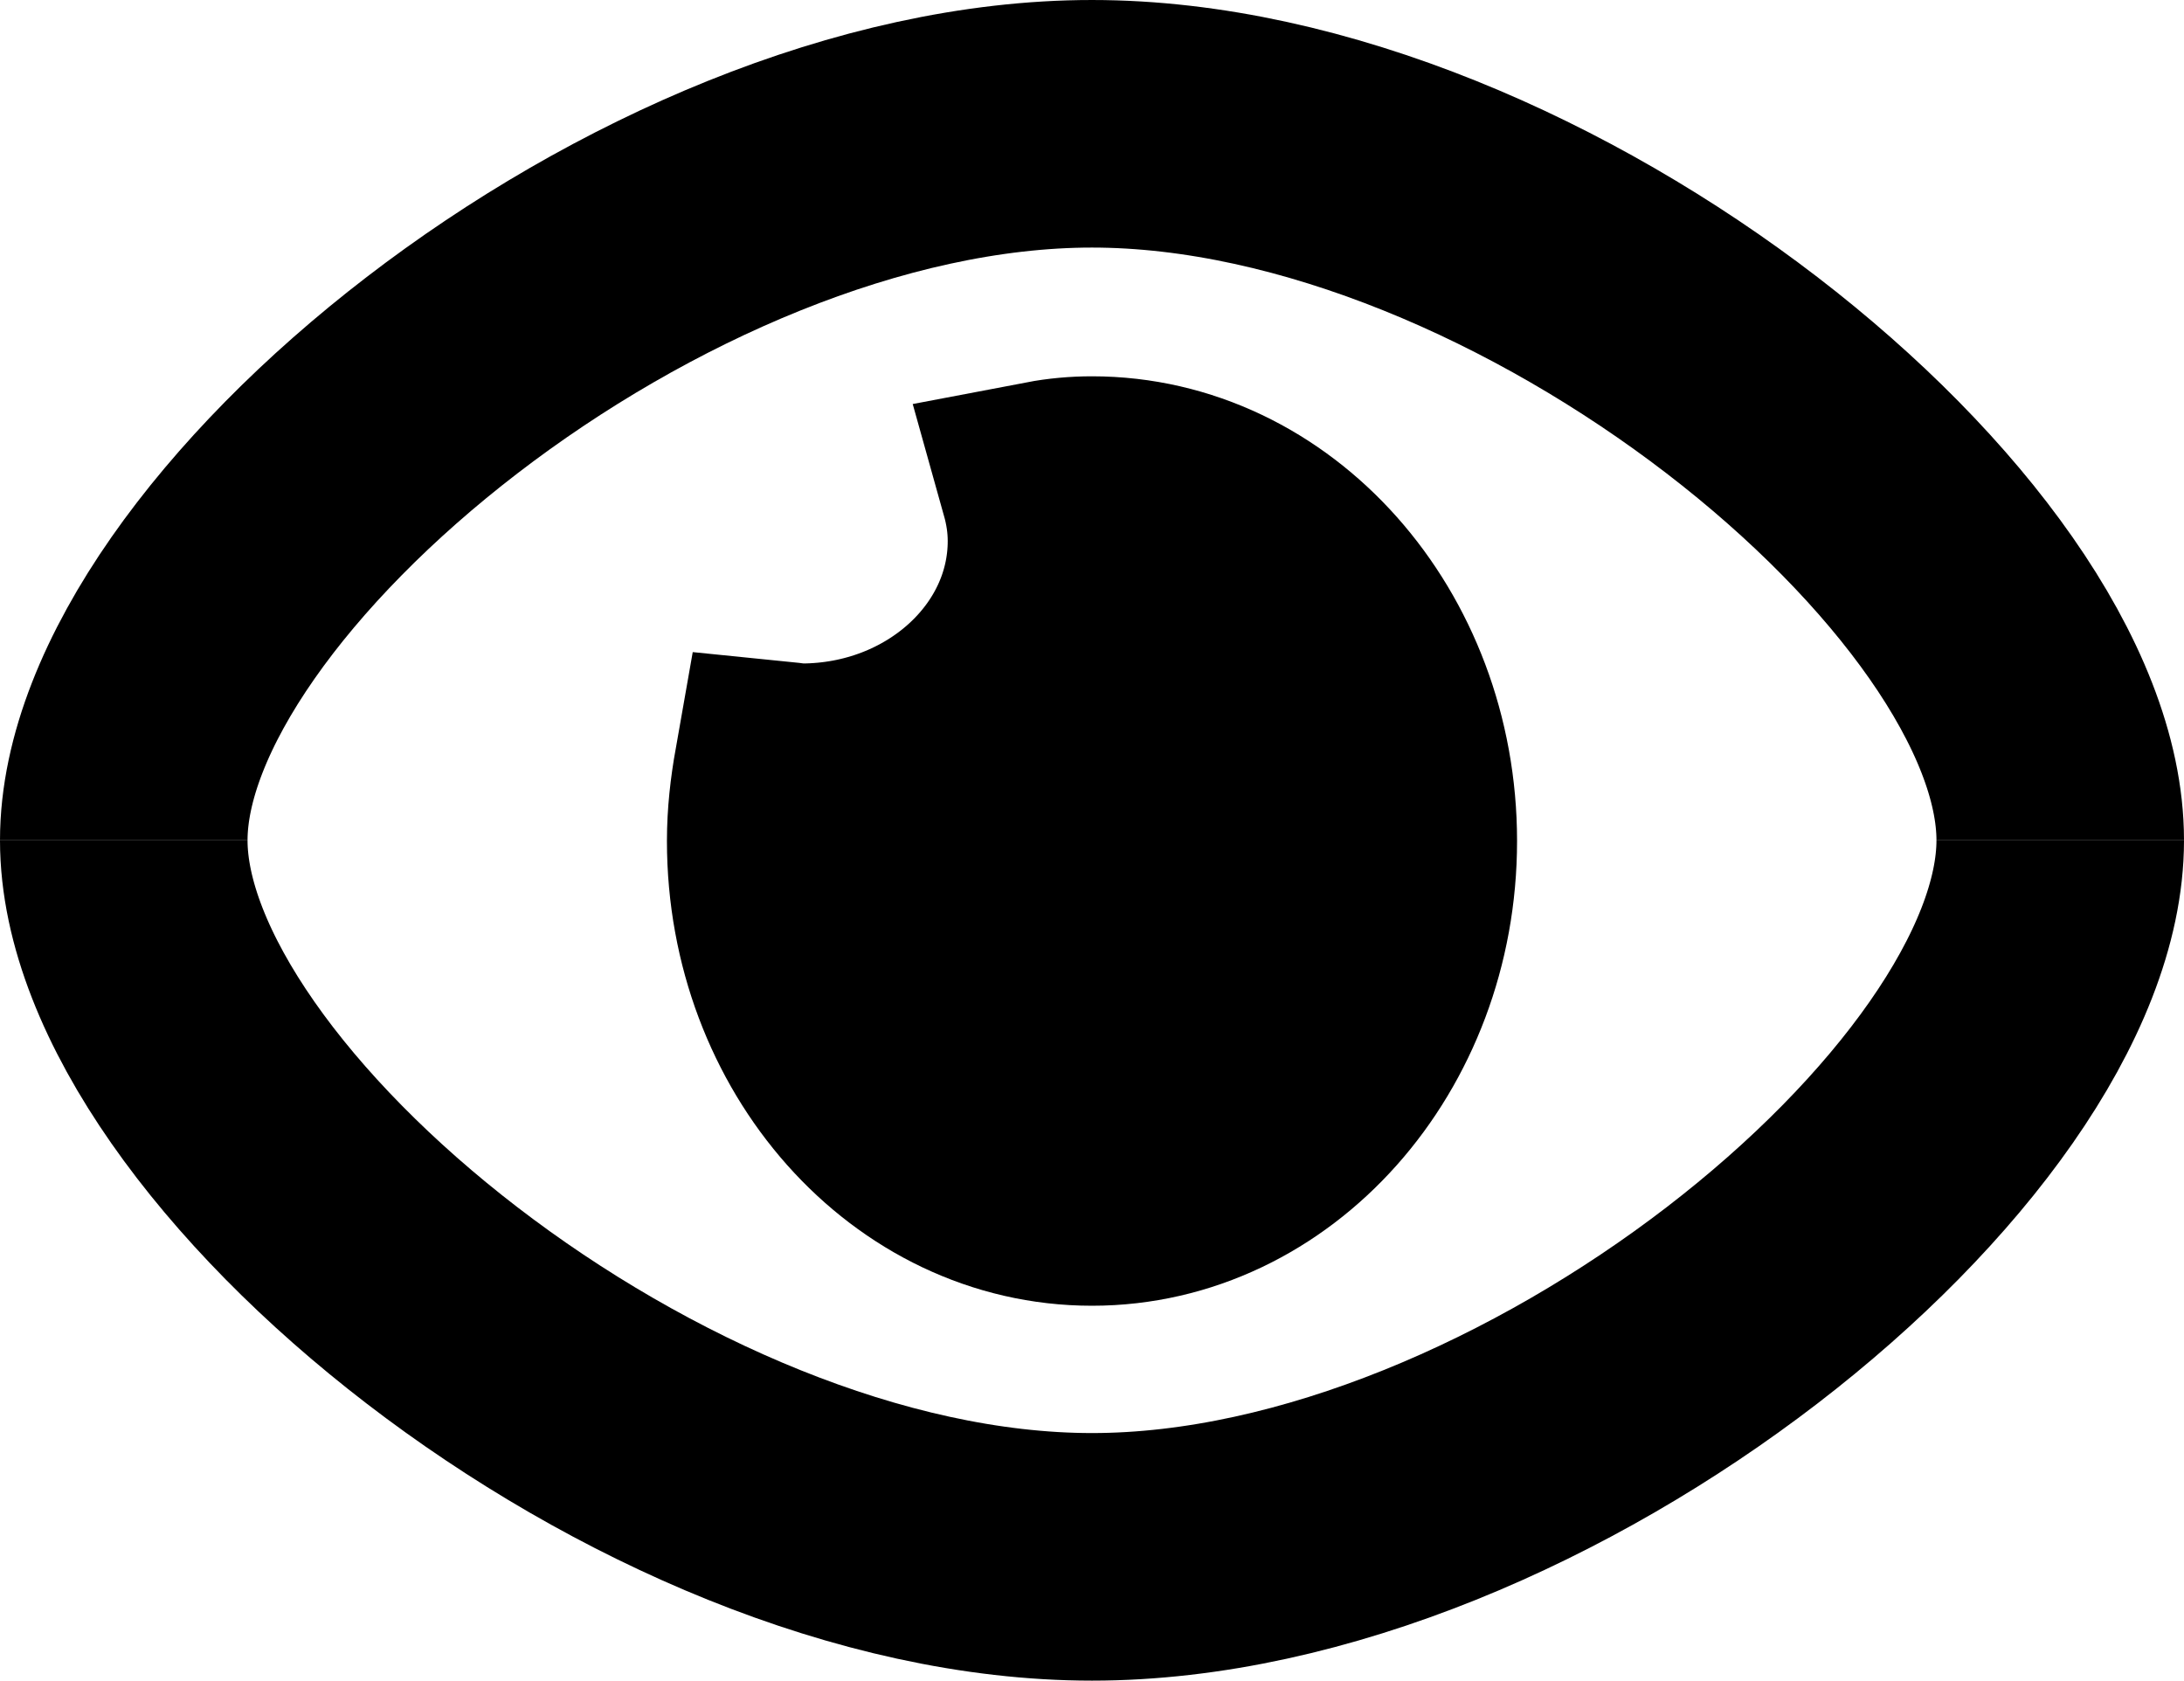 <?xml version="1.0" encoding="UTF-8"?><svg id="Layer_2" xmlns="http://www.w3.org/2000/svg" viewBox="0 0 30.88 23.77"><defs><style>.cls-1{fill:#000;stroke-width:3px;}.cls-1,.cls-2{stroke:#000;stroke-miterlimit:10;}.cls-2{fill:none;stroke-width:3.5px;}</style></defs><g id="Layer_7"><path class="cls-1" d="M15.44,6.82c-.22,0-.44.02-.65.06.07.25.11.5.11.77,0,1.78-1.6,3.23-3.57,3.23-.1,0-.2-.02-.3-.03-.06.34-.1.68-.1,1.04,0,2.8,2.02,5.07,4.51,5.07s4.51-2.27,4.51-5.07-2.02-5.07-4.51-5.07Z"/><path class="cls-2" d="M29.13,11.88c0-4.03-7.44-10.13-13.69-10.13C9.19,1.75,1.75,7.85,1.75,11.88"/><path class="cls-2" d="M29.13,11.88c0,4.03-7.44,10.13-13.69,10.13-6.25,0-13.69-6.1-13.69-10.13"/></g></svg>